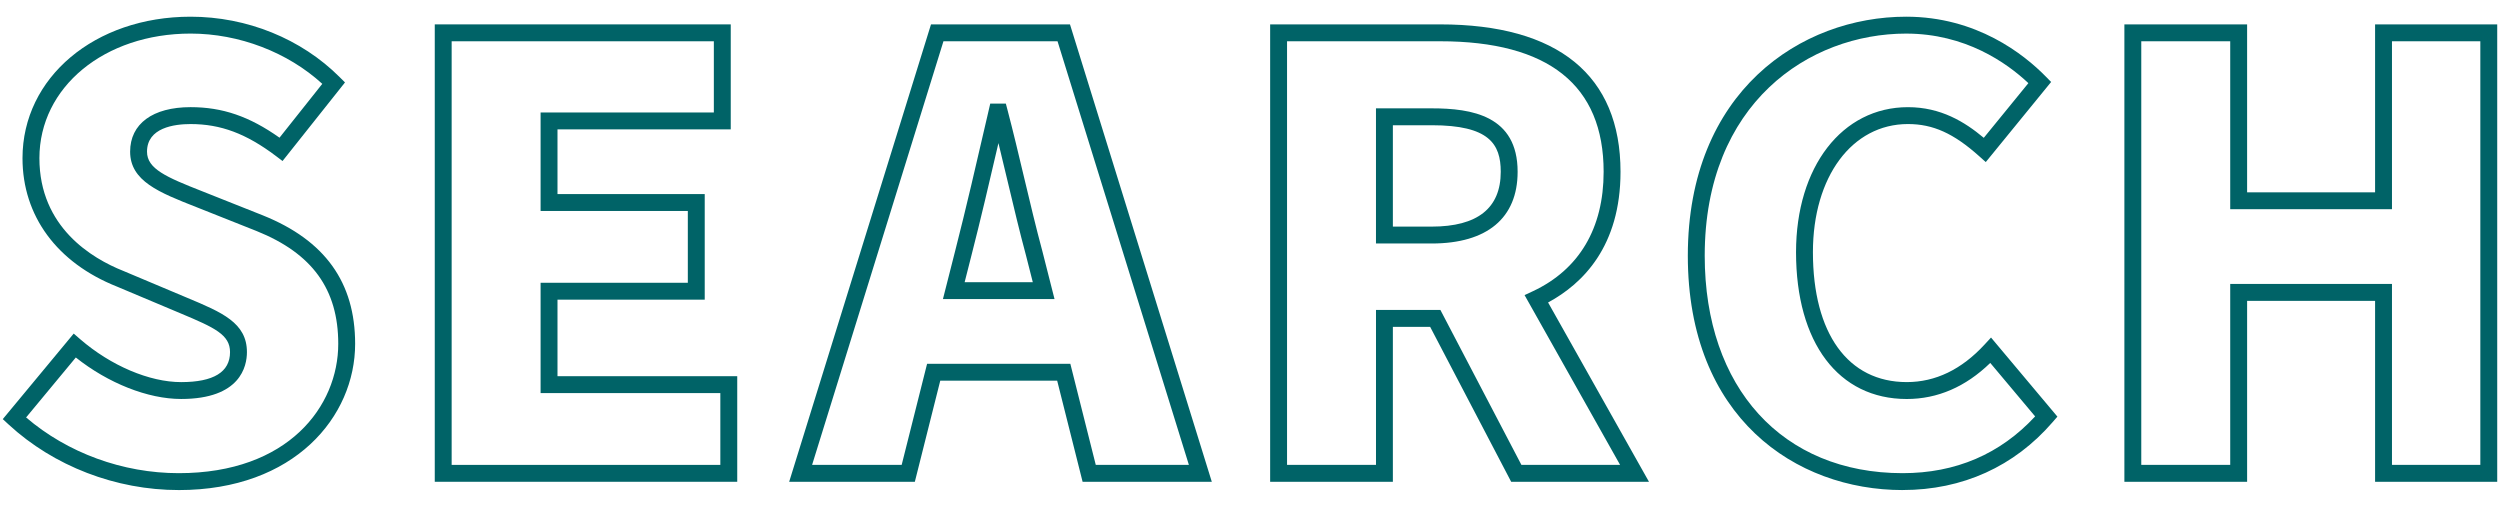 <?xml version="1.0" encoding="UTF-8"?>
<svg id="_レイヤー_1" data-name="レイヤー_1" xmlns="http://www.w3.org/2000/svg" width="296" height="60" version="1.1" viewBox="0 0 296 60">
  <!-- Generator: Adobe Illustrator 29.6.1, SVG Export Plug-In . SVG Version: 2.1.1 Build 9)  -->
  <path d="M21.167,58.023c-7.454,0-14.794-2.827-20.14-7.755l-.698-.644,8.398-10.127.772.668c3.619,3.131,8.196,5.077,11.947,5.077,3.842,0,5.79-1.194,5.79-3.55,0-2.052-1.791-2.888-5.841-4.583l-7.548-3.177c-7.1-2.821-11.183-8.365-11.183-15.203C2.665,9.179,11.221,1.977,22.567,1.977c6.669,0,13.102,2.607,17.648,7.153l.631.631-7.393,9.303-.778-.588c-3.517-2.655-6.54-3.788-10.108-3.788-1.928,0-5.161.425-5.161,3.271,0,2.027,2.253,3.005,6.57,4.7l7.151,2.842c7.35,2.956,10.921,7.931,10.921,15.211,0,8.603-7.173,17.312-20.882,17.312ZM3.092,49.427c4.91,4.203,11.442,6.596,18.075,6.596,12.973,0,18.882-7.937,18.882-15.312,0-6.459-3.071-10.702-9.664-13.354l-7.139-2.837c-4.38-1.719-7.839-3.076-7.839-6.562,0-3.3,2.677-5.271,7.161-5.271,3.764,0,6.958,1.089,10.526,3.616l5.065-6.375c-4.088-3.741-9.847-5.952-15.591-5.952-10.206,0-17.902,6.342-17.902,14.751,0,8.181,6.228,11.877,9.94,13.352l7.562,3.183c4.104,1.717,7.069,2.958,7.069,6.428,0,1.669-.759,5.55-7.79,5.55-3.937,0-8.634-1.864-12.47-4.913l-5.885,7.098Z" fill="#006367"/>
  <path d="M87.289,57.043h-35.813V2.887h35.044v12.431h-20.513v7.661h17.432v12.501h-17.432v9.062h21.282v12.501ZM53.475,55.043h31.813v-8.501h-21.282v-13.062h17.432v-8.501h-17.432v-11.661h20.513V4.887h-31.044v50.156Z" fill="#006367"/>
  <path d="M143.478,57.043h-15.298l-3.011-11.971h-13.842l-3.01,11.971h-14.879L110.231,2.887h16.455l16.792,54.156ZM129.74,55.043h11.024l-15.552-50.156h-13.508l-15.552,50.156h10.605l3.01-11.971h16.961l3.011,11.971ZM124.855,35.41h-13.212l1.437-5.657c1.266-4.931,2.617-10.784,3.809-15.948l.355-1.537h1.847l.196.746c.663,2.521,1.319,5.283,1.954,7.954.707,2.974,1.438,6.049,2.174,8.771l1.44,5.671ZM114.214,33.41h8.069l-.804-3.165c-.74-2.737-1.475-5.827-2.185-8.815-.354-1.488-.714-3.005-1.078-4.489-1.031,4.453-2.144,9.195-3.199,13.307l-.803,3.162Z" fill="#006367"/>
  <path d="M195.239,57.043h-16.316l-9.592-18.342h-4.415v18.342h-14.531V2.887h20.112c13.981,0,21.372,6.035,21.372,17.452,0,8.812-4.458,13.252-8.576,15.474l11.946,21.23ZM180.134,55.043h11.686l-11.312-20.102.977-.457c5.485-2.564,8.385-7.456,8.385-14.146,0-10.253-6.518-15.452-19.372-15.452h-18.112v50.156h10.531v-18.342h7.626l9.592,18.342ZM169.516,28.83h-6.601V12.828h6.601c4.735,0,10.171.854,10.171,7.511,0,5.475-3.612,8.491-10.171,8.491ZM164.916,26.83h4.601c5.422,0,8.171-2.184,8.171-6.491,0-3.308-1.39-5.511-8.171-5.511h-4.601v12.001Z" fill="#006367"/>
  <path d="M225.271,58.023c-12.659,0-25.433-8.578-25.433-27.743,0-19.446,13.401-28.303,25.853-28.303,8.337,0,13.938,4.442,16.535,7.09l.627.639-7.738,9.485-.78-.698c-3.021-2.703-5.464-3.806-8.434-3.806-6.624,0-11.251,6.239-11.251,15.172,0,9.631,4.153,15.381,11.11,15.381,3.396,0,6.493-1.493,9.206-4.438l.771-.837,7.859,9.364-.557.644c-4.544,5.265-10.688,8.047-17.769,8.047ZM225.691,3.977c-11.488,0-23.853,8.231-23.853,26.303,0,15.638,9.198,25.743,23.433,25.743,6.283,0,11.557-2.26,15.688-6.721l-5.312-6.331c-2.921,2.835-6.241,4.271-9.887,4.271-8.087,0-13.11-6.66-13.11-17.381,0-10.11,5.449-17.172,13.251-17.172,3.89,0,6.719,1.739,8.978,3.63l5.281-6.475c-2.594-2.438-7.484-5.866-14.469-5.866Z" fill="#006367"/>
  <path d="M295.671,57.043h-14.461v-21.422h-15.152v21.422h-14.531V2.887h14.531v19.882h15.152V2.887h14.461v54.156ZM283.21,55.043h10.461V4.887h-10.461v19.882h-19.152V4.887h-10.531v50.156h10.531v-21.422h19.152v21.422Z" fill="#006367"/>
</svg>